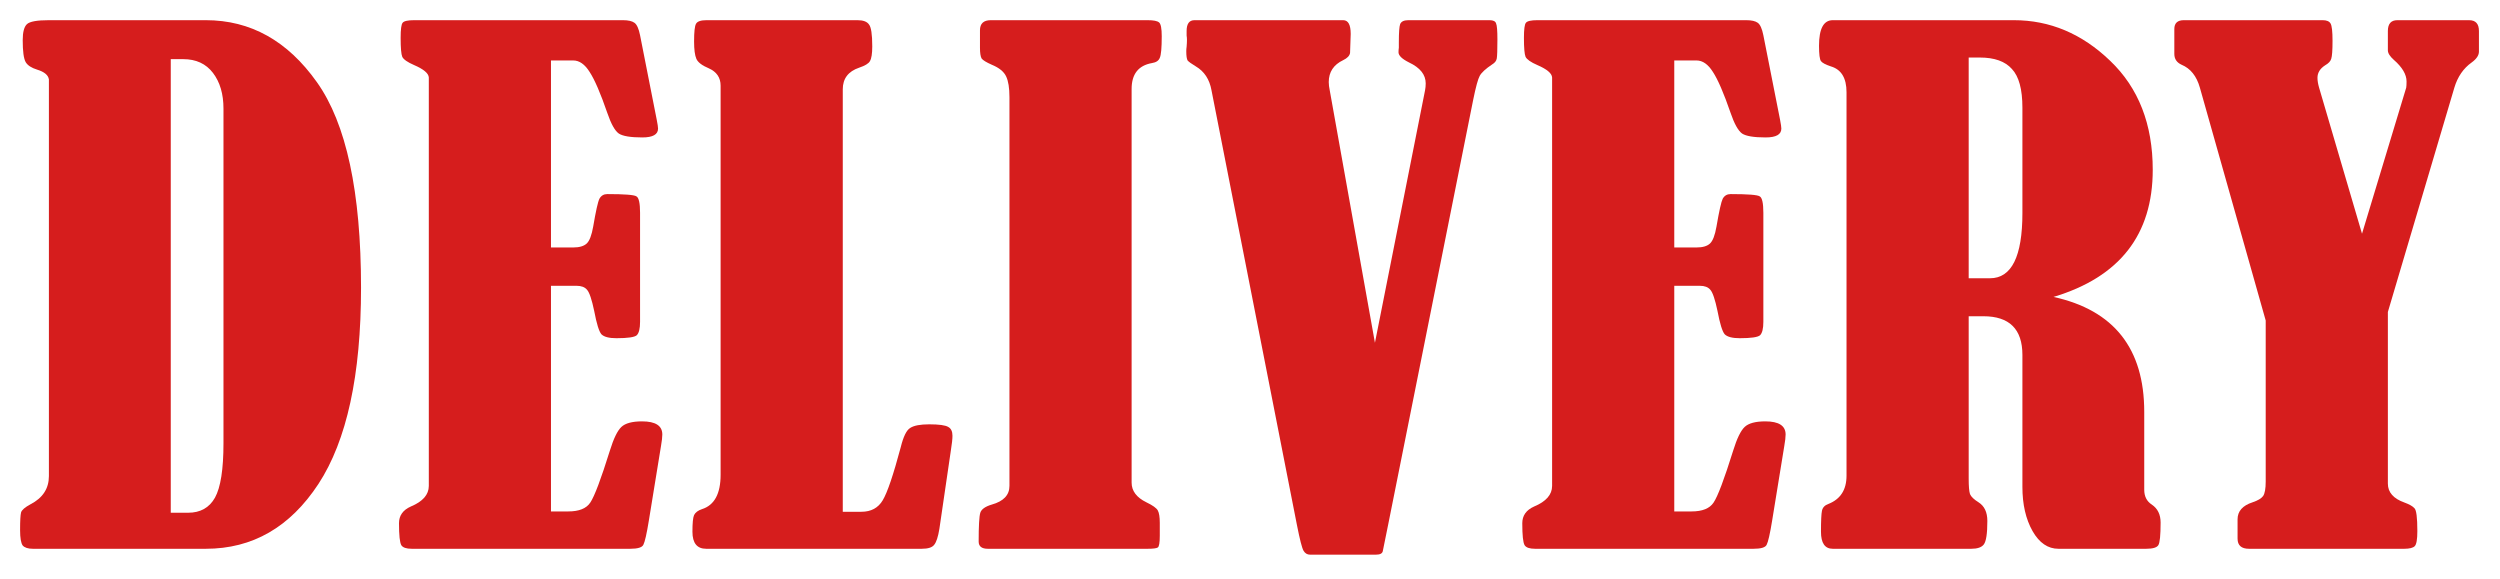 <svg width="82" height="19" viewBox="0 0 82 19" fill="none" xmlns="http://www.w3.org/2000/svg">
<path d="M78.322 10.233V15.862C78.322 16.149 78.505 16.356 78.87 16.485C79.028 16.543 79.135 16.604 79.192 16.668C79.257 16.725 79.289 16.976 79.289 17.42C79.289 17.692 79.26 17.857 79.203 17.914C79.146 17.971 79.031 18 78.859 18H73.768C73.517 18 73.392 17.889 73.392 17.667V17.033C73.392 16.768 73.556 16.582 73.886 16.475C74.058 16.417 74.172 16.349 74.23 16.27C74.287 16.185 74.315 16.027 74.315 15.798V10.513L72.156 2.875C72.049 2.495 71.848 2.245 71.555 2.123C71.397 2.051 71.318 1.933 71.318 1.769V0.952C71.318 0.759 71.422 0.662 71.63 0.662H76.185C76.314 0.662 76.399 0.698 76.442 0.77C76.485 0.841 76.507 1.031 76.507 1.339C76.507 1.647 76.493 1.844 76.464 1.93C76.442 2.008 76.374 2.08 76.26 2.145C76.095 2.252 76.013 2.388 76.013 2.553C76.013 2.646 76.031 2.753 76.066 2.875L77.474 7.666L78.924 2.875C78.931 2.832 78.935 2.764 78.935 2.671C78.935 2.442 78.795 2.205 78.516 1.962C78.387 1.847 78.322 1.743 78.322 1.65V1.017C78.322 0.78 78.426 0.662 78.634 0.662H80.986C81.201 0.662 81.309 0.78 81.309 1.017V1.693C81.309 1.815 81.23 1.933 81.072 2.048C80.8 2.241 80.61 2.517 80.503 2.875L78.322 10.233Z" fill="#D61D1D"/>
<path d="M64.573 10.373V15.701C64.573 15.952 64.587 16.12 64.616 16.206C64.651 16.292 64.745 16.381 64.895 16.475C65.088 16.596 65.185 16.8 65.185 17.087C65.185 17.502 65.146 17.76 65.067 17.86C64.995 17.953 64.859 18 64.659 18H60.115C59.857 18 59.728 17.814 59.728 17.441C59.728 17.083 59.739 16.854 59.76 16.754C59.782 16.646 59.853 16.571 59.975 16.528C60.369 16.371 60.566 16.063 60.566 15.604V3.025C60.566 2.56 60.394 2.277 60.05 2.177C59.878 2.119 59.771 2.062 59.728 2.005C59.685 1.948 59.664 1.779 59.664 1.5C59.664 0.941 59.814 0.662 60.115 0.662H66.055C67.237 0.662 68.29 1.106 69.213 1.994C70.144 2.882 70.61 4.075 70.61 5.571C70.61 7.698 69.525 9.088 67.355 9.739C69.339 10.176 70.331 11.433 70.331 13.51V16.066C70.331 16.281 70.413 16.442 70.578 16.55C70.771 16.679 70.868 16.876 70.868 17.141C70.868 17.556 70.843 17.803 70.793 17.882C70.742 17.961 70.61 18 70.395 18H67.516C67.172 18 66.889 17.807 66.668 17.42C66.445 17.026 66.335 16.543 66.335 15.97V11.641C66.335 10.796 65.908 10.373 65.056 10.373H64.573ZM64.573 1.887V9.127H65.271C65.98 9.127 66.335 8.414 66.335 6.989V3.53C66.335 2.929 66.22 2.506 65.991 2.263C65.769 2.012 65.418 1.887 64.938 1.887H64.573Z" fill="#D61D1D"/>
<path d="M54.916 1.983V8.117H55.646C55.847 8.117 55.994 8.074 56.087 7.988C56.18 7.902 56.251 7.716 56.301 7.43C56.388 6.921 56.456 6.617 56.506 6.517C56.563 6.416 56.649 6.366 56.763 6.366C57.329 6.366 57.648 6.391 57.719 6.441C57.798 6.484 57.838 6.663 57.838 6.979V10.556C57.838 10.778 57.802 10.925 57.73 10.996C57.659 11.06 57.437 11.093 57.064 11.093C56.821 11.093 56.656 11.05 56.57 10.964C56.491 10.871 56.413 10.617 56.334 10.201C56.255 9.822 56.176 9.589 56.097 9.503C56.026 9.417 55.911 9.374 55.754 9.374H54.916V16.775H55.485C55.836 16.775 56.076 16.679 56.205 16.485C56.341 16.285 56.556 15.716 56.849 14.777C56.971 14.383 57.096 14.126 57.225 14.004C57.354 13.882 57.58 13.821 57.902 13.821C58.346 13.821 58.568 13.964 58.568 14.251C58.568 14.337 58.554 14.462 58.525 14.627L58.128 17.065C58.056 17.509 57.995 17.778 57.945 17.871C57.902 17.957 57.759 18 57.515 18H50.35C50.171 18 50.057 17.961 50.007 17.882C49.956 17.796 49.931 17.556 49.931 17.162C49.931 16.912 50.06 16.729 50.318 16.614C50.712 16.45 50.909 16.224 50.909 15.938V2.542C50.902 2.406 50.741 2.27 50.425 2.134C50.211 2.041 50.082 1.951 50.039 1.865C50.003 1.779 49.985 1.572 49.985 1.242C49.985 0.963 50.007 0.798 50.05 0.748C50.093 0.691 50.218 0.662 50.425 0.662H57.279C57.451 0.662 57.576 0.691 57.655 0.748C57.734 0.805 57.795 0.941 57.838 1.156L58.386 3.928C58.414 4.071 58.428 4.168 58.428 4.218C58.428 4.411 58.257 4.508 57.913 4.508C57.526 4.508 57.268 4.465 57.139 4.379C57.011 4.286 56.885 4.06 56.763 3.702C56.541 3.058 56.348 2.61 56.183 2.359C56.026 2.109 55.847 1.983 55.646 1.983H54.916Z" fill="#D61D1D"/>
<path d="M45.098 11.243L46.742 2.961C46.756 2.889 46.763 2.814 46.763 2.735C46.763 2.449 46.58 2.22 46.215 2.048C45.986 1.933 45.871 1.822 45.871 1.715C45.871 1.665 45.875 1.615 45.882 1.564V1.393C45.882 1.07 45.896 0.87 45.925 0.791C45.961 0.705 46.05 0.662 46.194 0.662H48.858C48.979 0.662 49.051 0.698 49.072 0.77C49.101 0.834 49.115 1.009 49.115 1.296C49.115 1.632 49.108 1.84 49.094 1.919C49.08 1.998 49.029 2.062 48.944 2.112C48.729 2.256 48.593 2.381 48.535 2.488C48.478 2.589 48.407 2.85 48.321 3.272L45.528 17.227L45.356 18.075C45.341 18.154 45.266 18.193 45.13 18.193H42.971C42.878 18.193 42.806 18.15 42.756 18.064C42.706 17.979 42.634 17.699 42.541 17.227L39.737 2.961C39.673 2.603 39.501 2.341 39.222 2.177C39.079 2.091 38.989 2.026 38.953 1.983C38.925 1.933 38.91 1.833 38.91 1.683C38.91 1.632 38.914 1.582 38.921 1.532C38.928 1.453 38.932 1.378 38.932 1.307C38.932 1.257 38.928 1.21 38.921 1.167V1.017C38.921 0.78 39.007 0.662 39.179 0.662H44.056C44.221 0.662 44.303 0.812 44.303 1.113C44.303 1.12 44.296 1.328 44.282 1.736C44.267 1.829 44.192 1.908 44.056 1.973C43.741 2.123 43.583 2.363 43.583 2.692C43.583 2.771 43.594 2.861 43.615 2.961L45.098 11.243Z" fill="#D61D1D"/>
<path d="M32.143 1.564V0.995C32.143 0.773 32.261 0.662 32.498 0.662H37.643C37.837 0.662 37.962 0.687 38.019 0.737C38.077 0.787 38.105 0.938 38.105 1.188C38.105 1.568 38.084 1.804 38.041 1.897C38.005 1.991 37.919 2.048 37.783 2.069C37.339 2.148 37.117 2.431 37.117 2.918V15.83C37.117 16.102 37.278 16.317 37.6 16.475C37.808 16.575 37.933 16.664 37.976 16.743C38.019 16.822 38.041 16.958 38.041 17.151V17.57C38.041 17.799 38.019 17.928 37.976 17.957C37.933 17.986 37.822 18 37.643 18H32.401C32.201 18 32.1 17.921 32.1 17.764C32.1 17.248 32.118 16.933 32.154 16.818C32.19 16.704 32.315 16.614 32.53 16.55C32.917 16.442 33.11 16.238 33.11 15.938V3.187C33.11 2.886 33.074 2.66 33.003 2.51C32.931 2.352 32.773 2.223 32.53 2.123C32.351 2.044 32.24 1.976 32.197 1.919C32.161 1.854 32.143 1.736 32.143 1.564Z" fill="#D61D1D"/>
<path d="M27.643 16.786H28.255C28.57 16.786 28.803 16.661 28.953 16.41C29.104 16.16 29.301 15.579 29.544 14.67C29.63 14.319 29.734 14.108 29.856 14.036C29.977 13.957 30.185 13.918 30.479 13.918C30.801 13.918 31.009 13.947 31.102 14.004C31.195 14.054 31.241 14.151 31.241 14.294C31.241 14.394 31.224 14.555 31.188 14.777L30.812 17.345C30.769 17.61 30.712 17.785 30.64 17.871C30.575 17.957 30.439 18 30.232 18H23.163C22.863 18 22.712 17.814 22.712 17.441C22.712 17.155 22.73 16.972 22.766 16.894C22.809 16.808 22.895 16.743 23.024 16.7C23.432 16.571 23.636 16.195 23.636 15.572V2.811C23.636 2.546 23.507 2.356 23.249 2.241C23.027 2.148 22.891 2.044 22.841 1.93C22.791 1.815 22.766 1.625 22.766 1.36C22.766 1.045 22.787 0.852 22.83 0.78C22.873 0.701 22.988 0.662 23.174 0.662H28.126C28.312 0.662 28.438 0.709 28.502 0.802C28.574 0.888 28.61 1.128 28.61 1.521C28.61 1.758 28.585 1.919 28.534 2.005C28.491 2.084 28.373 2.155 28.18 2.22C27.822 2.341 27.643 2.578 27.643 2.929V16.786Z" fill="#D61D1D"/>
<path d="M18.072 1.983V8.117H18.802C19.003 8.117 19.15 8.074 19.243 7.988C19.336 7.902 19.407 7.716 19.457 7.43C19.544 6.921 19.611 6.617 19.662 6.517C19.719 6.416 19.805 6.366 19.919 6.366C20.485 6.366 20.804 6.391 20.875 6.441C20.954 6.484 20.994 6.663 20.994 6.979V10.556C20.994 10.778 20.958 10.925 20.886 10.996C20.815 11.06 20.593 11.093 20.22 11.093C19.977 11.093 19.812 11.05 19.726 10.964C19.647 10.871 19.569 10.617 19.49 10.201C19.411 9.822 19.332 9.589 19.253 9.503C19.182 9.417 19.067 9.374 18.91 9.374H18.072V16.775H18.641C18.992 16.775 19.232 16.679 19.361 16.485C19.497 16.285 19.712 15.716 20.005 14.777C20.127 14.383 20.252 14.126 20.381 14.004C20.51 13.882 20.736 13.821 21.058 13.821C21.502 13.821 21.724 13.964 21.724 14.251C21.724 14.337 21.71 14.462 21.681 14.627L21.284 17.065C21.212 17.509 21.151 17.778 21.101 17.871C21.058 17.957 20.915 18 20.671 18H13.506C13.327 18 13.213 17.961 13.163 17.882C13.113 17.796 13.087 17.556 13.087 17.162C13.087 16.912 13.216 16.729 13.474 16.614C13.868 16.45 14.065 16.224 14.065 15.938V2.542C14.058 2.406 13.897 2.27 13.582 2.134C13.367 2.041 13.238 1.951 13.195 1.865C13.159 1.779 13.141 1.572 13.141 1.242C13.141 0.963 13.163 0.798 13.206 0.748C13.248 0.691 13.374 0.662 13.582 0.662H20.435C20.607 0.662 20.732 0.691 20.811 0.748C20.89 0.805 20.951 0.941 20.994 1.156L21.541 3.928C21.57 4.071 21.584 4.168 21.584 4.218C21.584 4.411 21.413 4.508 21.069 4.508C20.682 4.508 20.424 4.465 20.295 4.379C20.166 4.286 20.041 4.06 19.919 3.702C19.697 3.058 19.504 2.61 19.339 2.359C19.182 2.109 19.003 1.983 18.802 1.983H18.072Z" fill="#D61D1D"/>
<path d="M1.604 15.615V2.606C1.583 2.463 1.454 2.356 1.218 2.284C1.032 2.227 0.906 2.145 0.842 2.037C0.777 1.923 0.745 1.683 0.745 1.317C0.745 1.052 0.792 0.877 0.885 0.791C0.978 0.705 1.218 0.662 1.604 0.662H6.75C8.218 0.662 9.432 1.339 10.392 2.692C11.358 4.046 11.842 6.295 11.842 9.438C11.842 12.303 11.376 14.448 10.445 15.873C9.514 17.291 8.283 18 6.75 18H1.078C0.921 18 0.81 17.964 0.745 17.893C0.688 17.814 0.659 17.645 0.659 17.388C0.659 17.08 0.67 16.886 0.691 16.808C0.713 16.729 0.817 16.639 1.003 16.539C1.404 16.331 1.604 16.023 1.604 15.615ZM5.601 1.94V16.818H6.17C6.571 16.818 6.865 16.654 7.051 16.324C7.237 15.988 7.33 15.393 7.33 14.541V3.562C7.33 3.083 7.215 2.692 6.986 2.392C6.757 2.091 6.431 1.94 6.009 1.94H5.601Z" fill="#D61D1D"/>
</svg>
